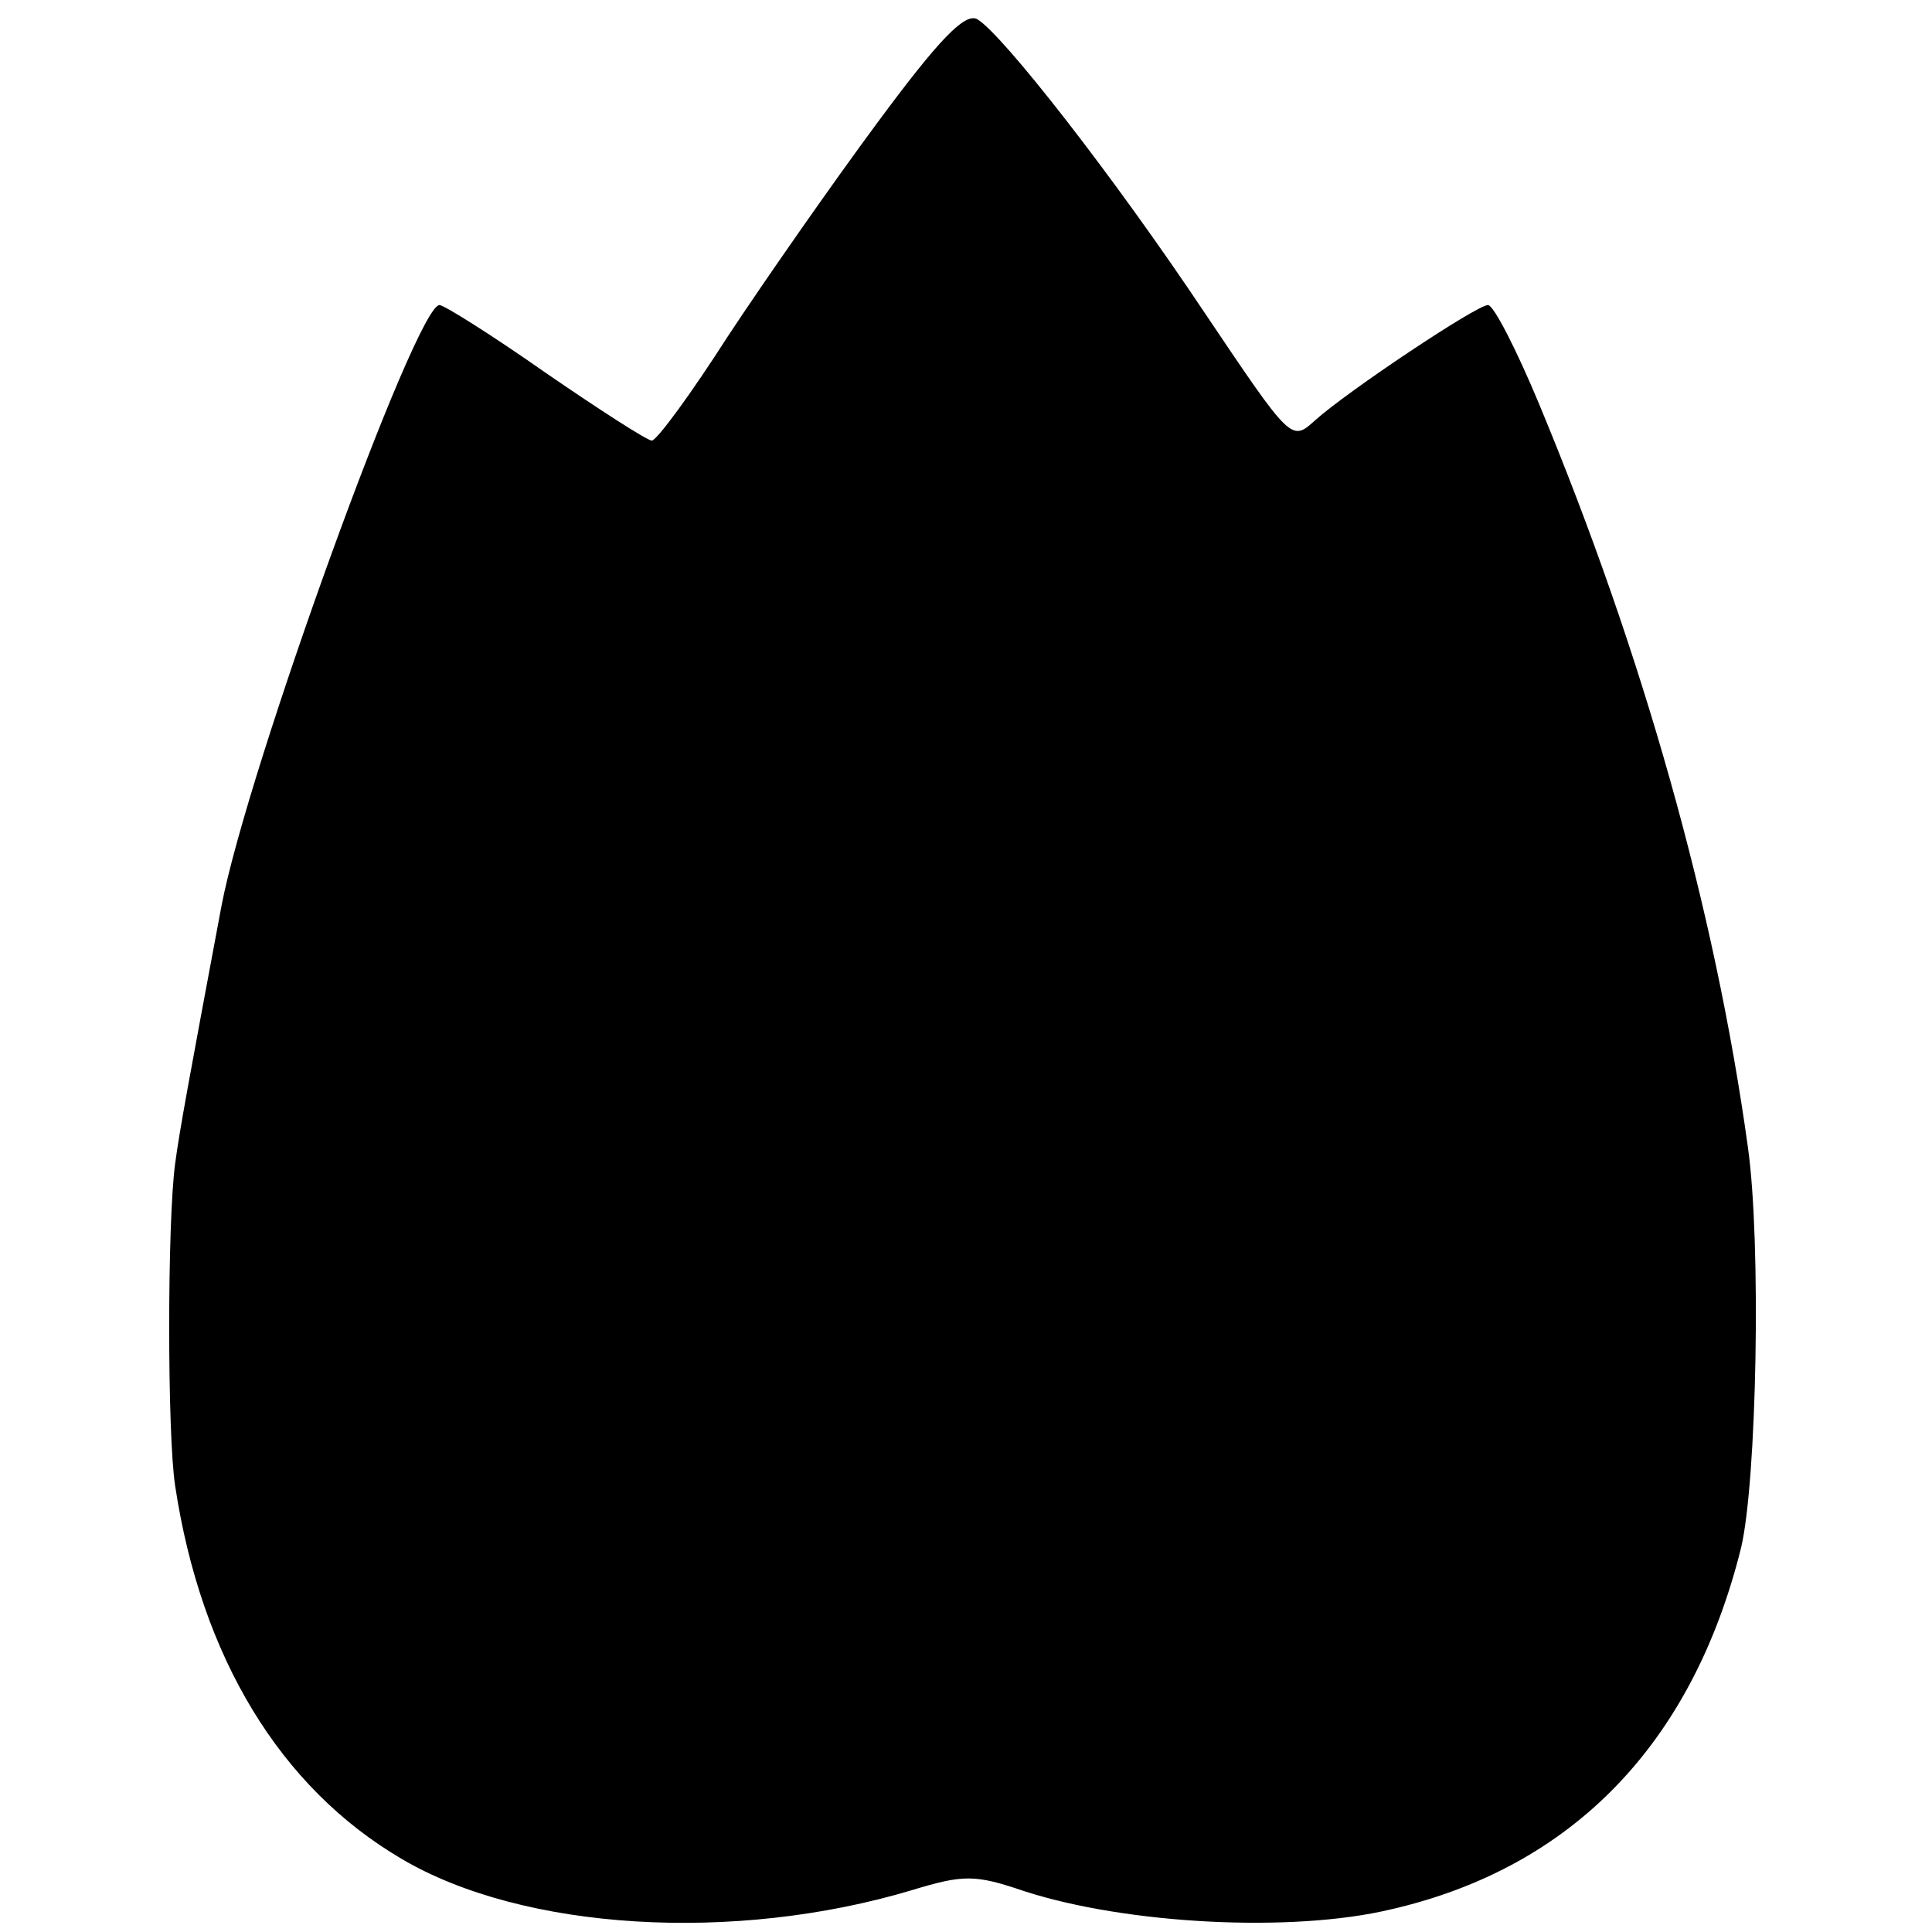 <?xml version="1.0" standalone="no"?>
<!DOCTYPE svg PUBLIC "-//W3C//DTD SVG 20010904//EN"
 "http://www.w3.org/TR/2001/REC-SVG-20010904/DTD/svg10.dtd">
<svg version="1.0" xmlns="http://www.w3.org/2000/svg"
 width="171pt" height="171pt" viewBox="0 0 171 171"
 preserveAspectRatio="xMidYMid meet">
<g transform="translate(0,171) scale(0.1,-0.1)"
fill="#000000" stroke="none">
<path d="M777 1602 c-40 -54 -100 -140 -133 -190 -32 -50 -62 -91 -67 -92 -4
0 -46 27 -94 60 -47 33 -90 60 -94 60 -21 0 -170 -411 -193 -532 -29 -155 -37
-198 -41 -228 -7 -52 -7 -239 0 -285 23 -152 93 -267 200 -330 108 -64 295
-75 452 -28 46 14 56 14 100 -1 90 -29 236 -37 324 -16 161 37 267 147 310
320 14 59 18 271 6 355 -29 210 -93 437 -185 658 -20 48 -40 87 -45 87 -10 0
-124 -76 -153 -102 -21 -19 -21 -19 -97 94 -82 123 -180 248 -202 261 -11 6
-34 -18 -88 -91z"/>
</g>
</svg>
